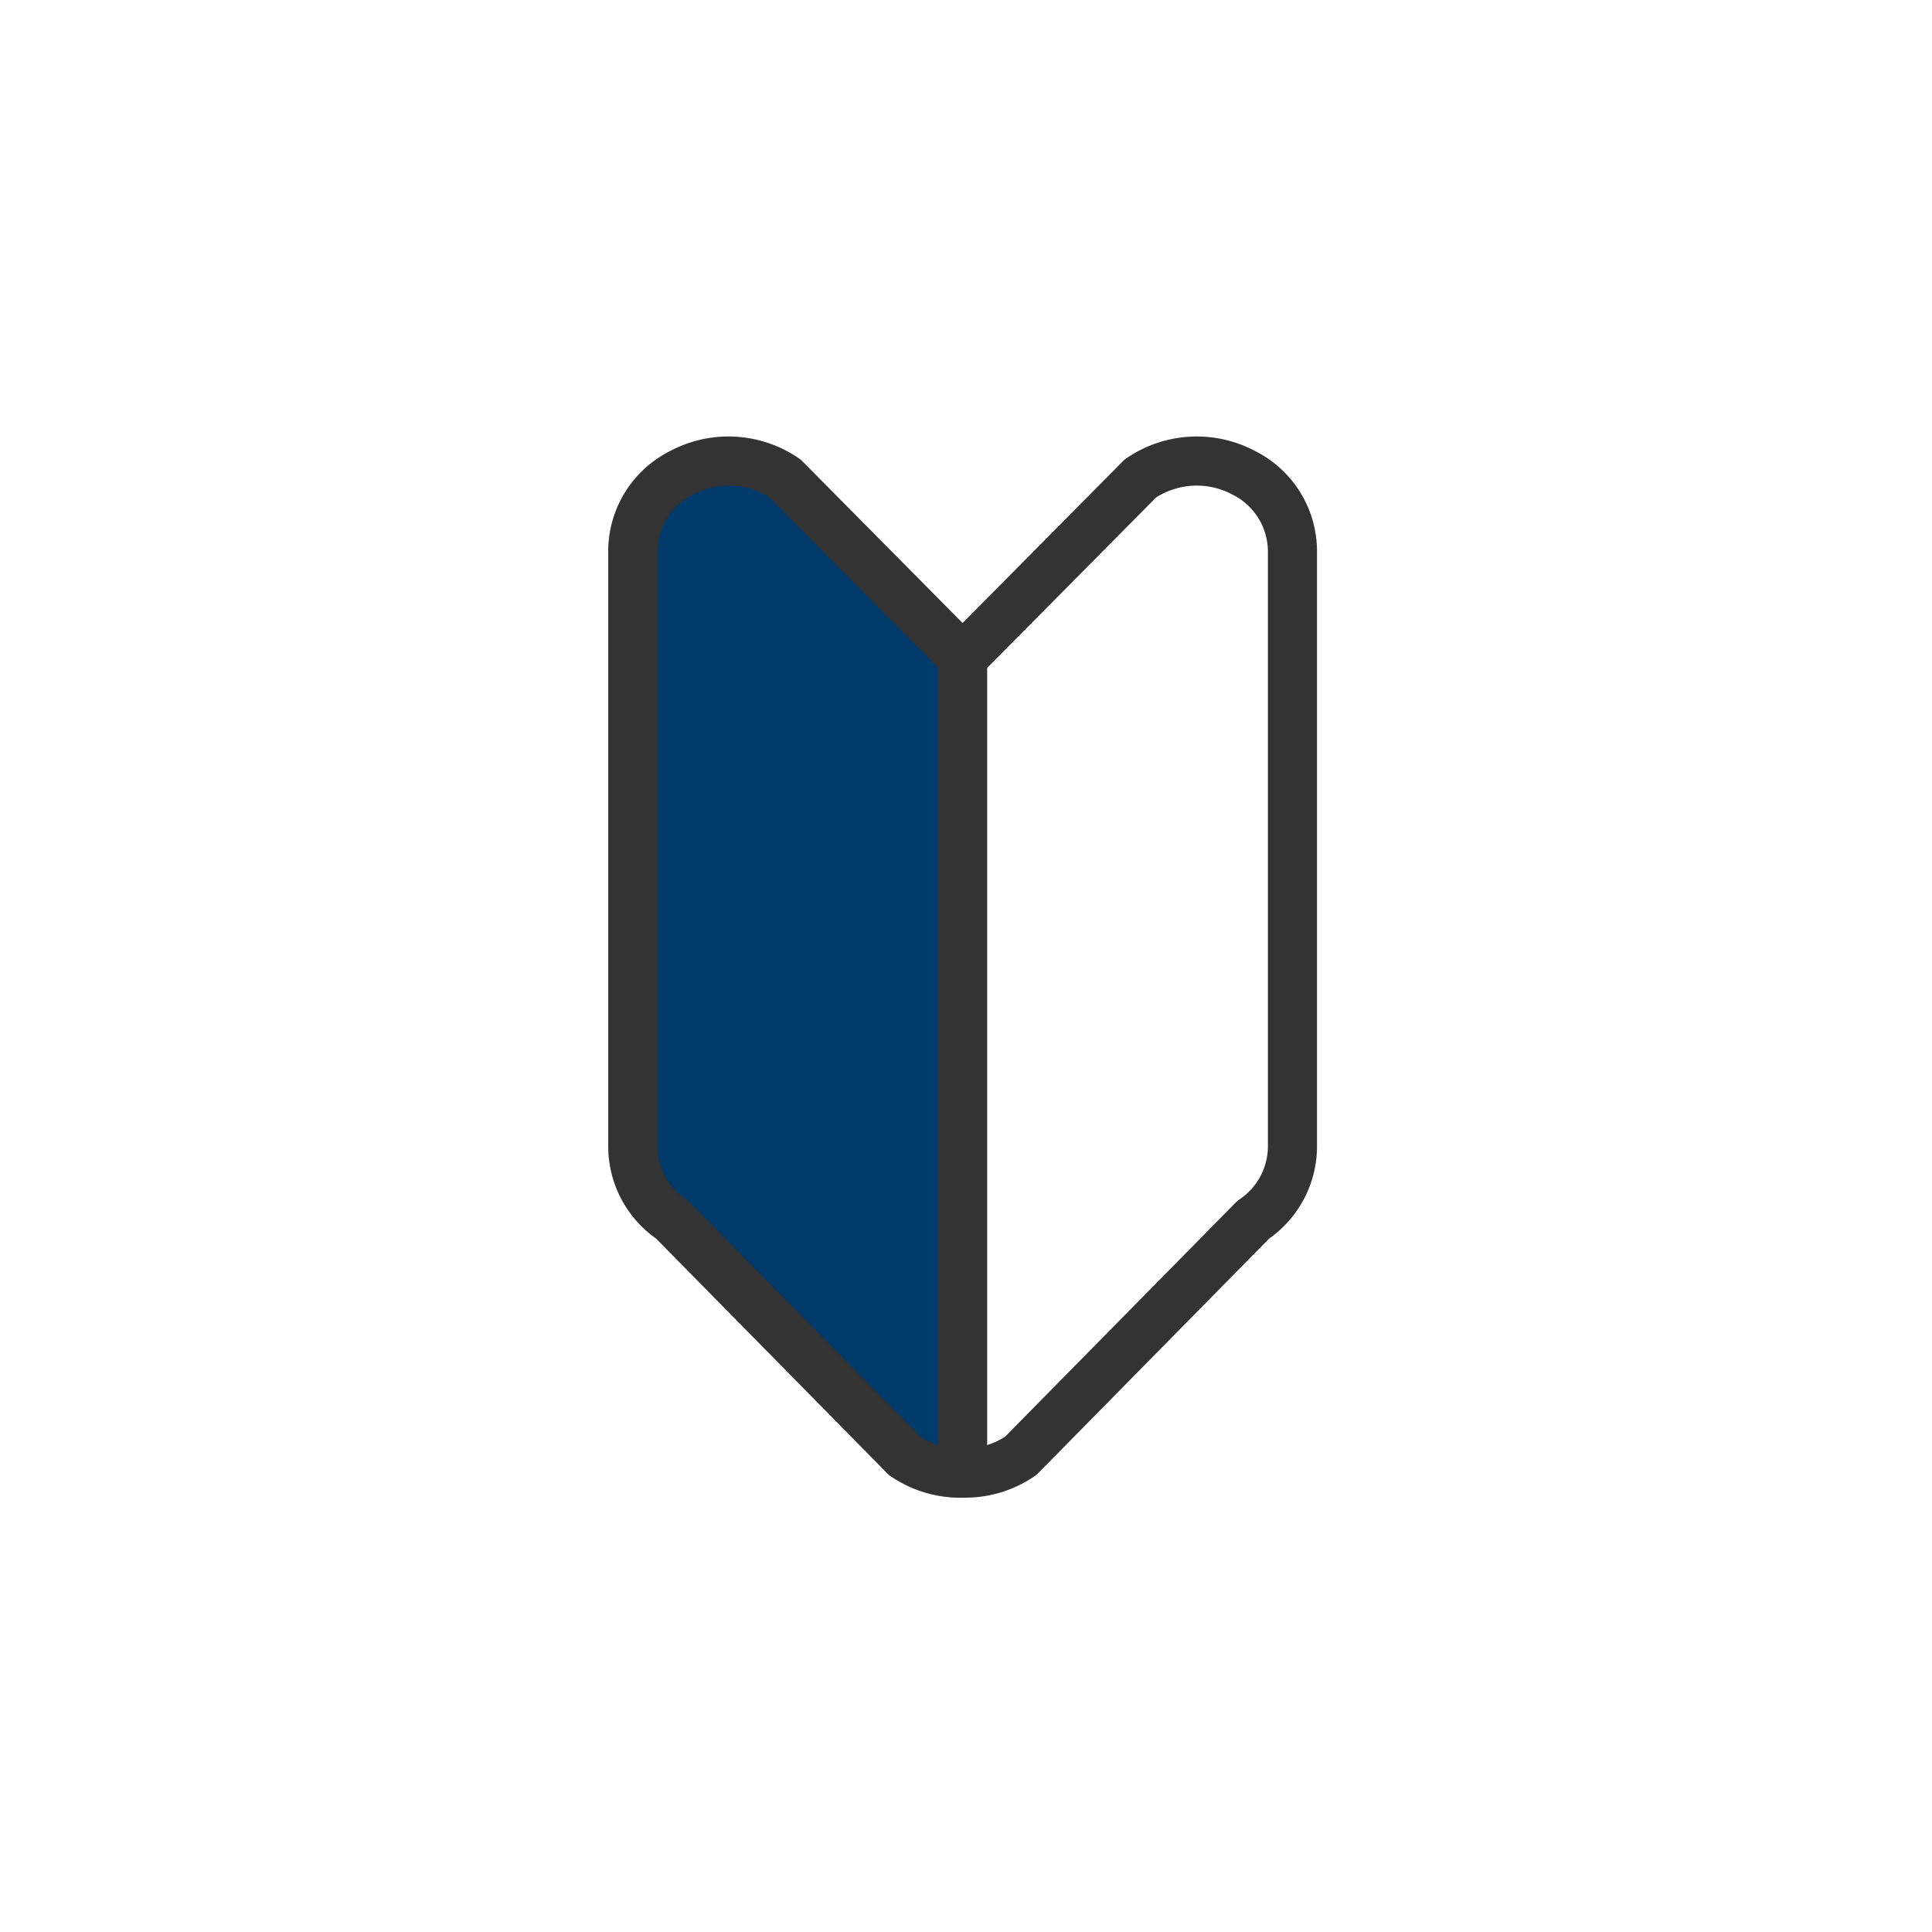 <svg xmlns="http://www.w3.org/2000/svg" xmlns:xlink="http://www.w3.org/1999/xlink" width="90" height="90" viewBox="0 0 90 90"><defs><clipPath id="a"><rect width="80" height="80" transform="translate(250 2574)" fill="#fff" stroke="#707070" stroke-width="1"/></clipPath><clipPath id="b"><rect width="33.019" height="49.437" fill="none"/></clipPath></defs><g transform="translate(-143 -3575)"><rect width="90" height="90" rx="45" transform="translate(143 3575)" fill="none" opacity="0.1"/><g transform="translate(-102 1006)" clip-path="url(#a)"><g transform="translate(273.333 2589.333)"><g clip-path="url(#b)"><path d="M11.587,5.315C8.641,3.294,4.5,5.27,4.5,8.7V36.464a4.113,4.113,0,0,0,1.828,3.382l10.83,11a4.577,4.577,0,0,0,2.707.8V13.672Z" transform="translate(-3.356 -3.357)" fill="#003b6b"/><path d="M16.41,49.437a5.718,5.718,0,0,1-3.255-1.005,1.139,1.139,0,0,1-.168-.141L2.23,37.365A5.262,5.262,0,0,1,0,33.107V5.341A5.227,5.227,0,0,1,2.885.677a5.794,5.794,0,0,1,5.993.338,1.161,1.161,0,0,1,.165.138l7.466,7.536,7.466-7.536a1.163,1.163,0,0,1,.166-.138A5.793,5.793,0,0,1,30.133.677a5.227,5.227,0,0,1,2.885,4.664V33.107a5.263,5.263,0,0,1-2.23,4.259L20.031,48.291a1.152,1.152,0,0,1-.168.141,5.7,5.7,0,0,1-3.354,1h-.1m.1-2.289h.024a3.482,3.482,0,0,0,1.951-.546L29.231,35.686a1.156,1.156,0,0,1,.168-.141,2.983,2.983,0,0,0,1.332-2.439V5.341A2.975,2.975,0,0,0,29.067,2.7a3.513,3.513,0,0,0-3.548.145l-8.2,8.274a1.144,1.144,0,0,1-1.626,0L7.5,2.846A3.511,3.511,0,0,0,3.952,2.7,2.975,2.975,0,0,0,2.288,5.341V33.107A2.982,2.982,0,0,0,3.62,35.545a1.154,1.154,0,0,1,.168.141L14.535,46.6a3.44,3.44,0,0,0,1.951.546h.024" transform="translate(0 0)" fill="#333"/><path d="M61.572,76.331a1.144,1.144,0,0,1-1.144-1.144V37.21a1.144,1.144,0,0,1,2.288,0V75.187a1.144,1.144,0,0,1-1.144,1.144" transform="translate(-45.063 -26.895)" fill="#333"/></g></g></g></g></svg>